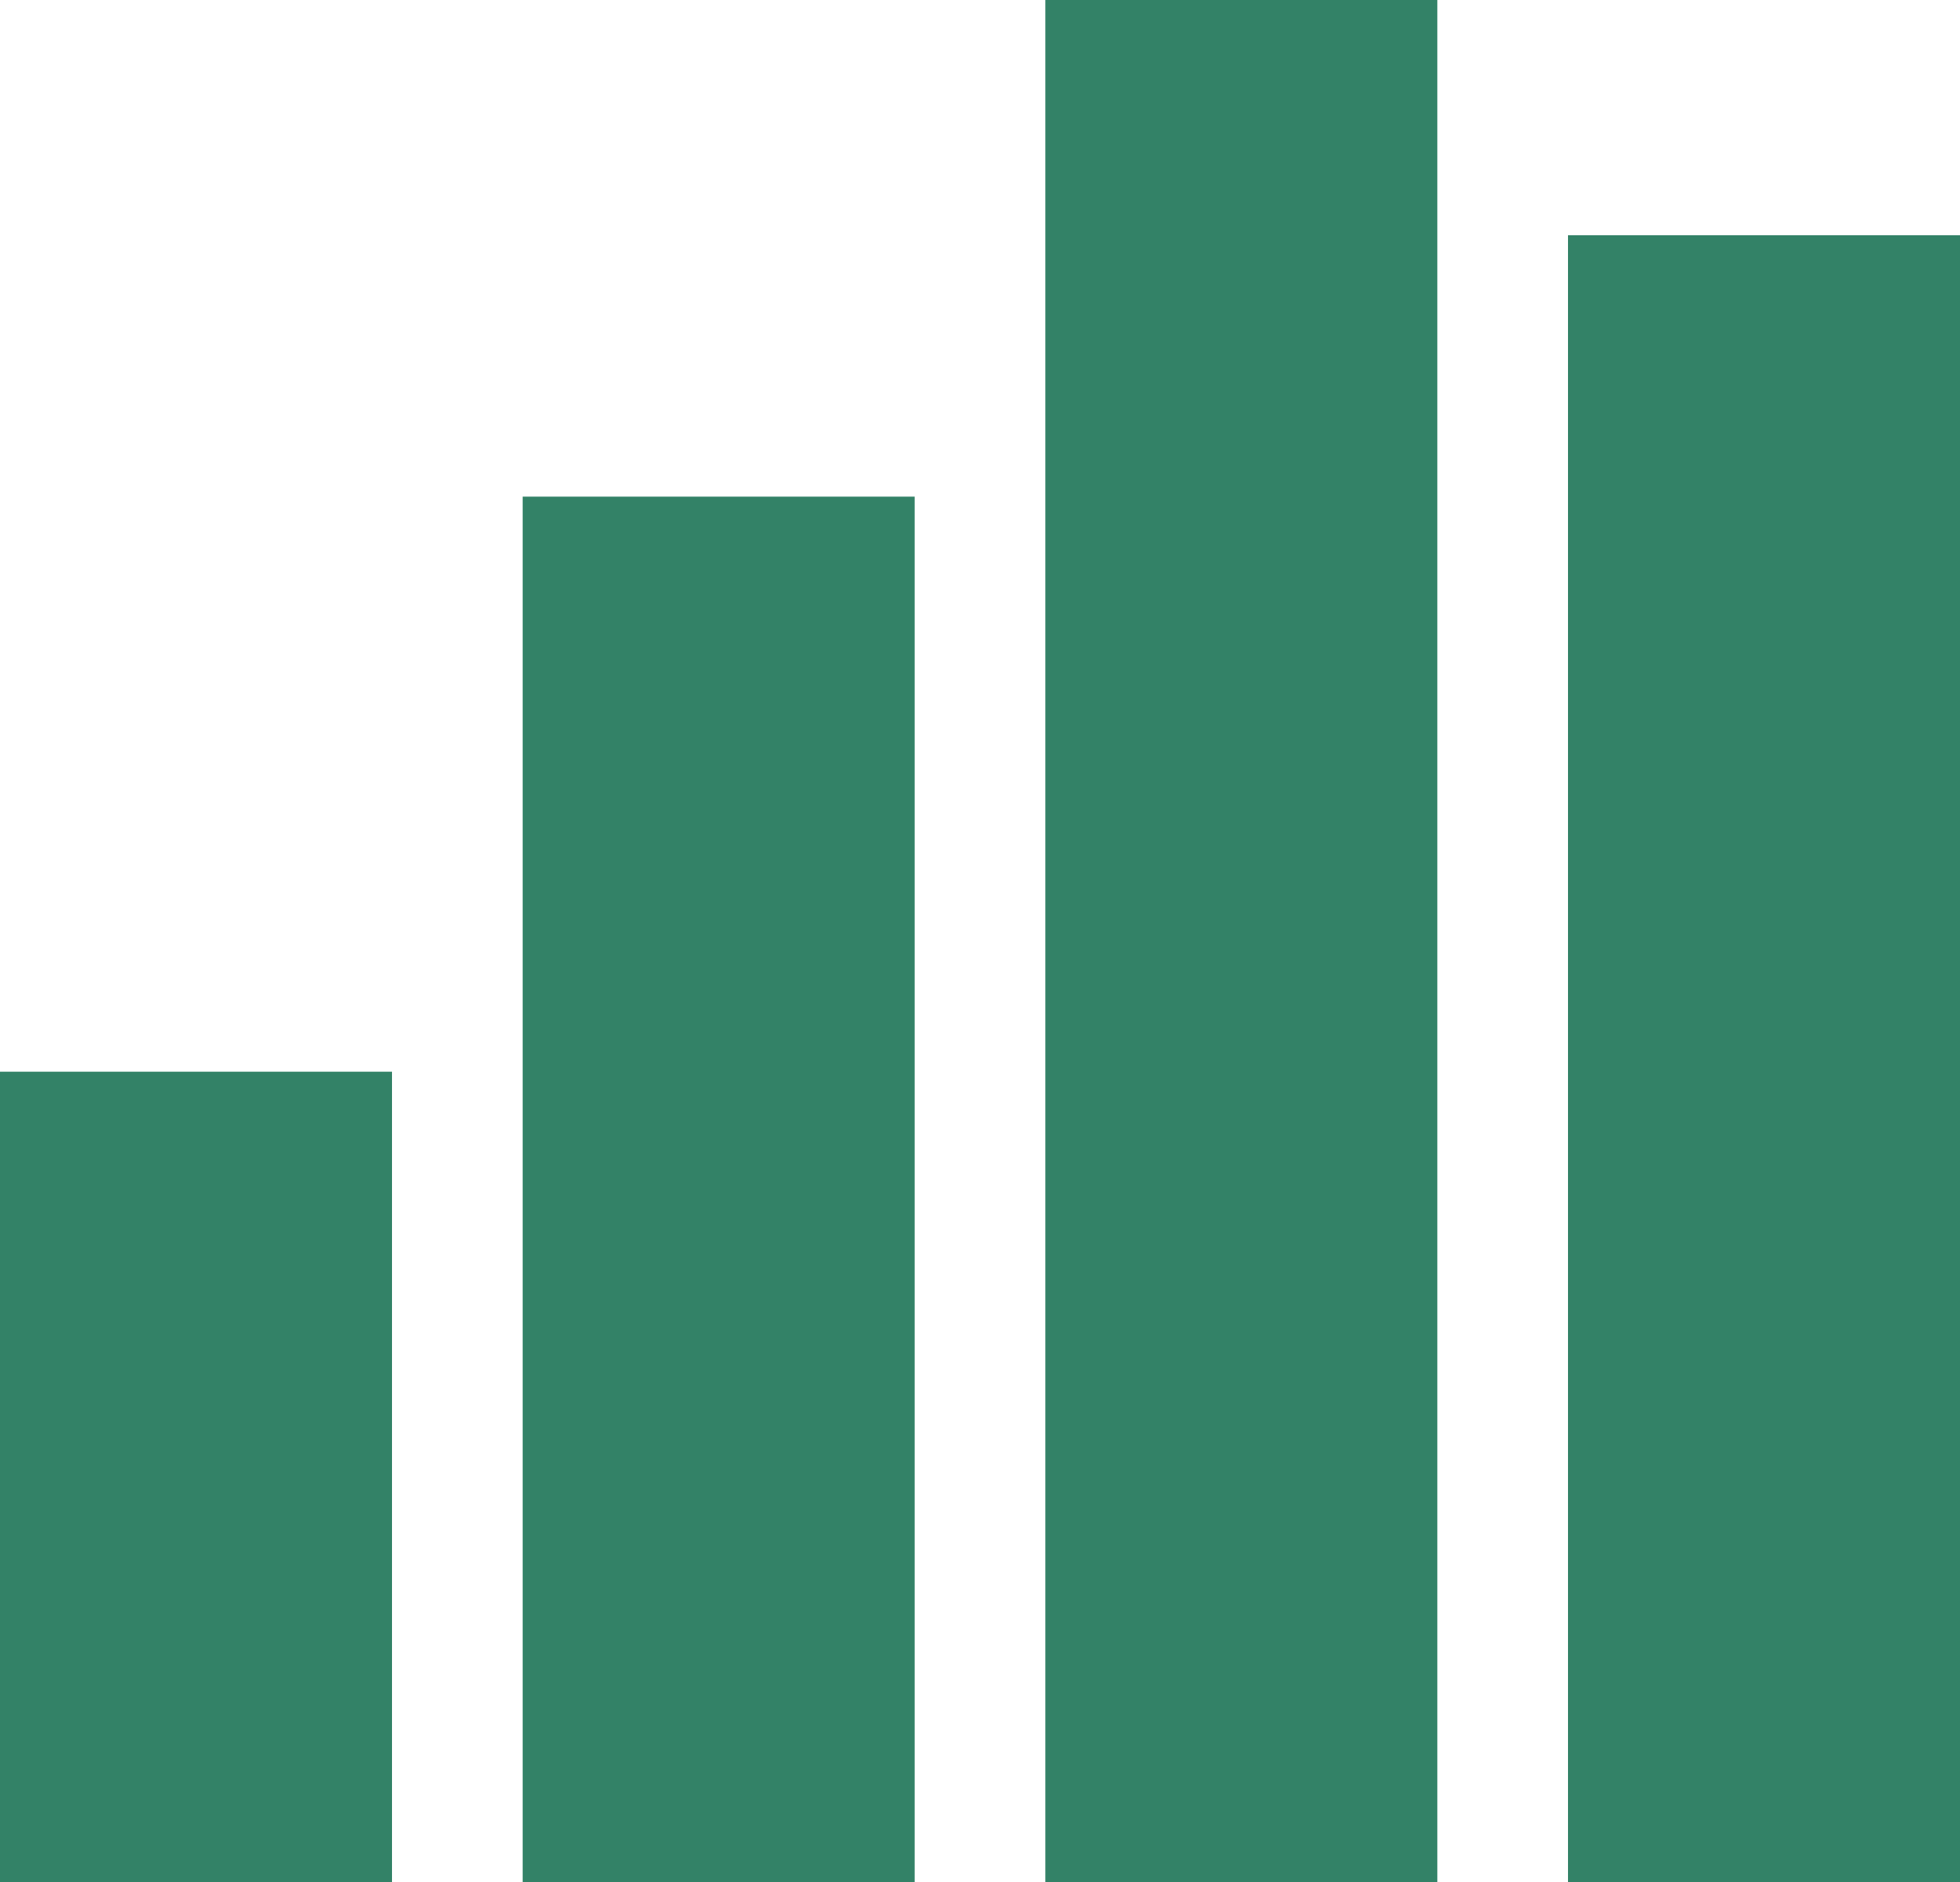 <?xml version="1.0" encoding="UTF-8"?> <svg xmlns="http://www.w3.org/2000/svg" id="Layer_1" data-name="Layer 1" viewBox="0 0 75 72"><defs><style>.cls-1{fill:#338267;}</style></defs><rect class="cls-1" y="41" width="15" height="31"></rect><rect class="cls-1" x="20" y="19" width="15" height="53"></rect><rect class="cls-1" x="40" width="15" height="72"></rect><rect class="cls-1" x="60" y="9" width="15" height="63"></rect></svg> 